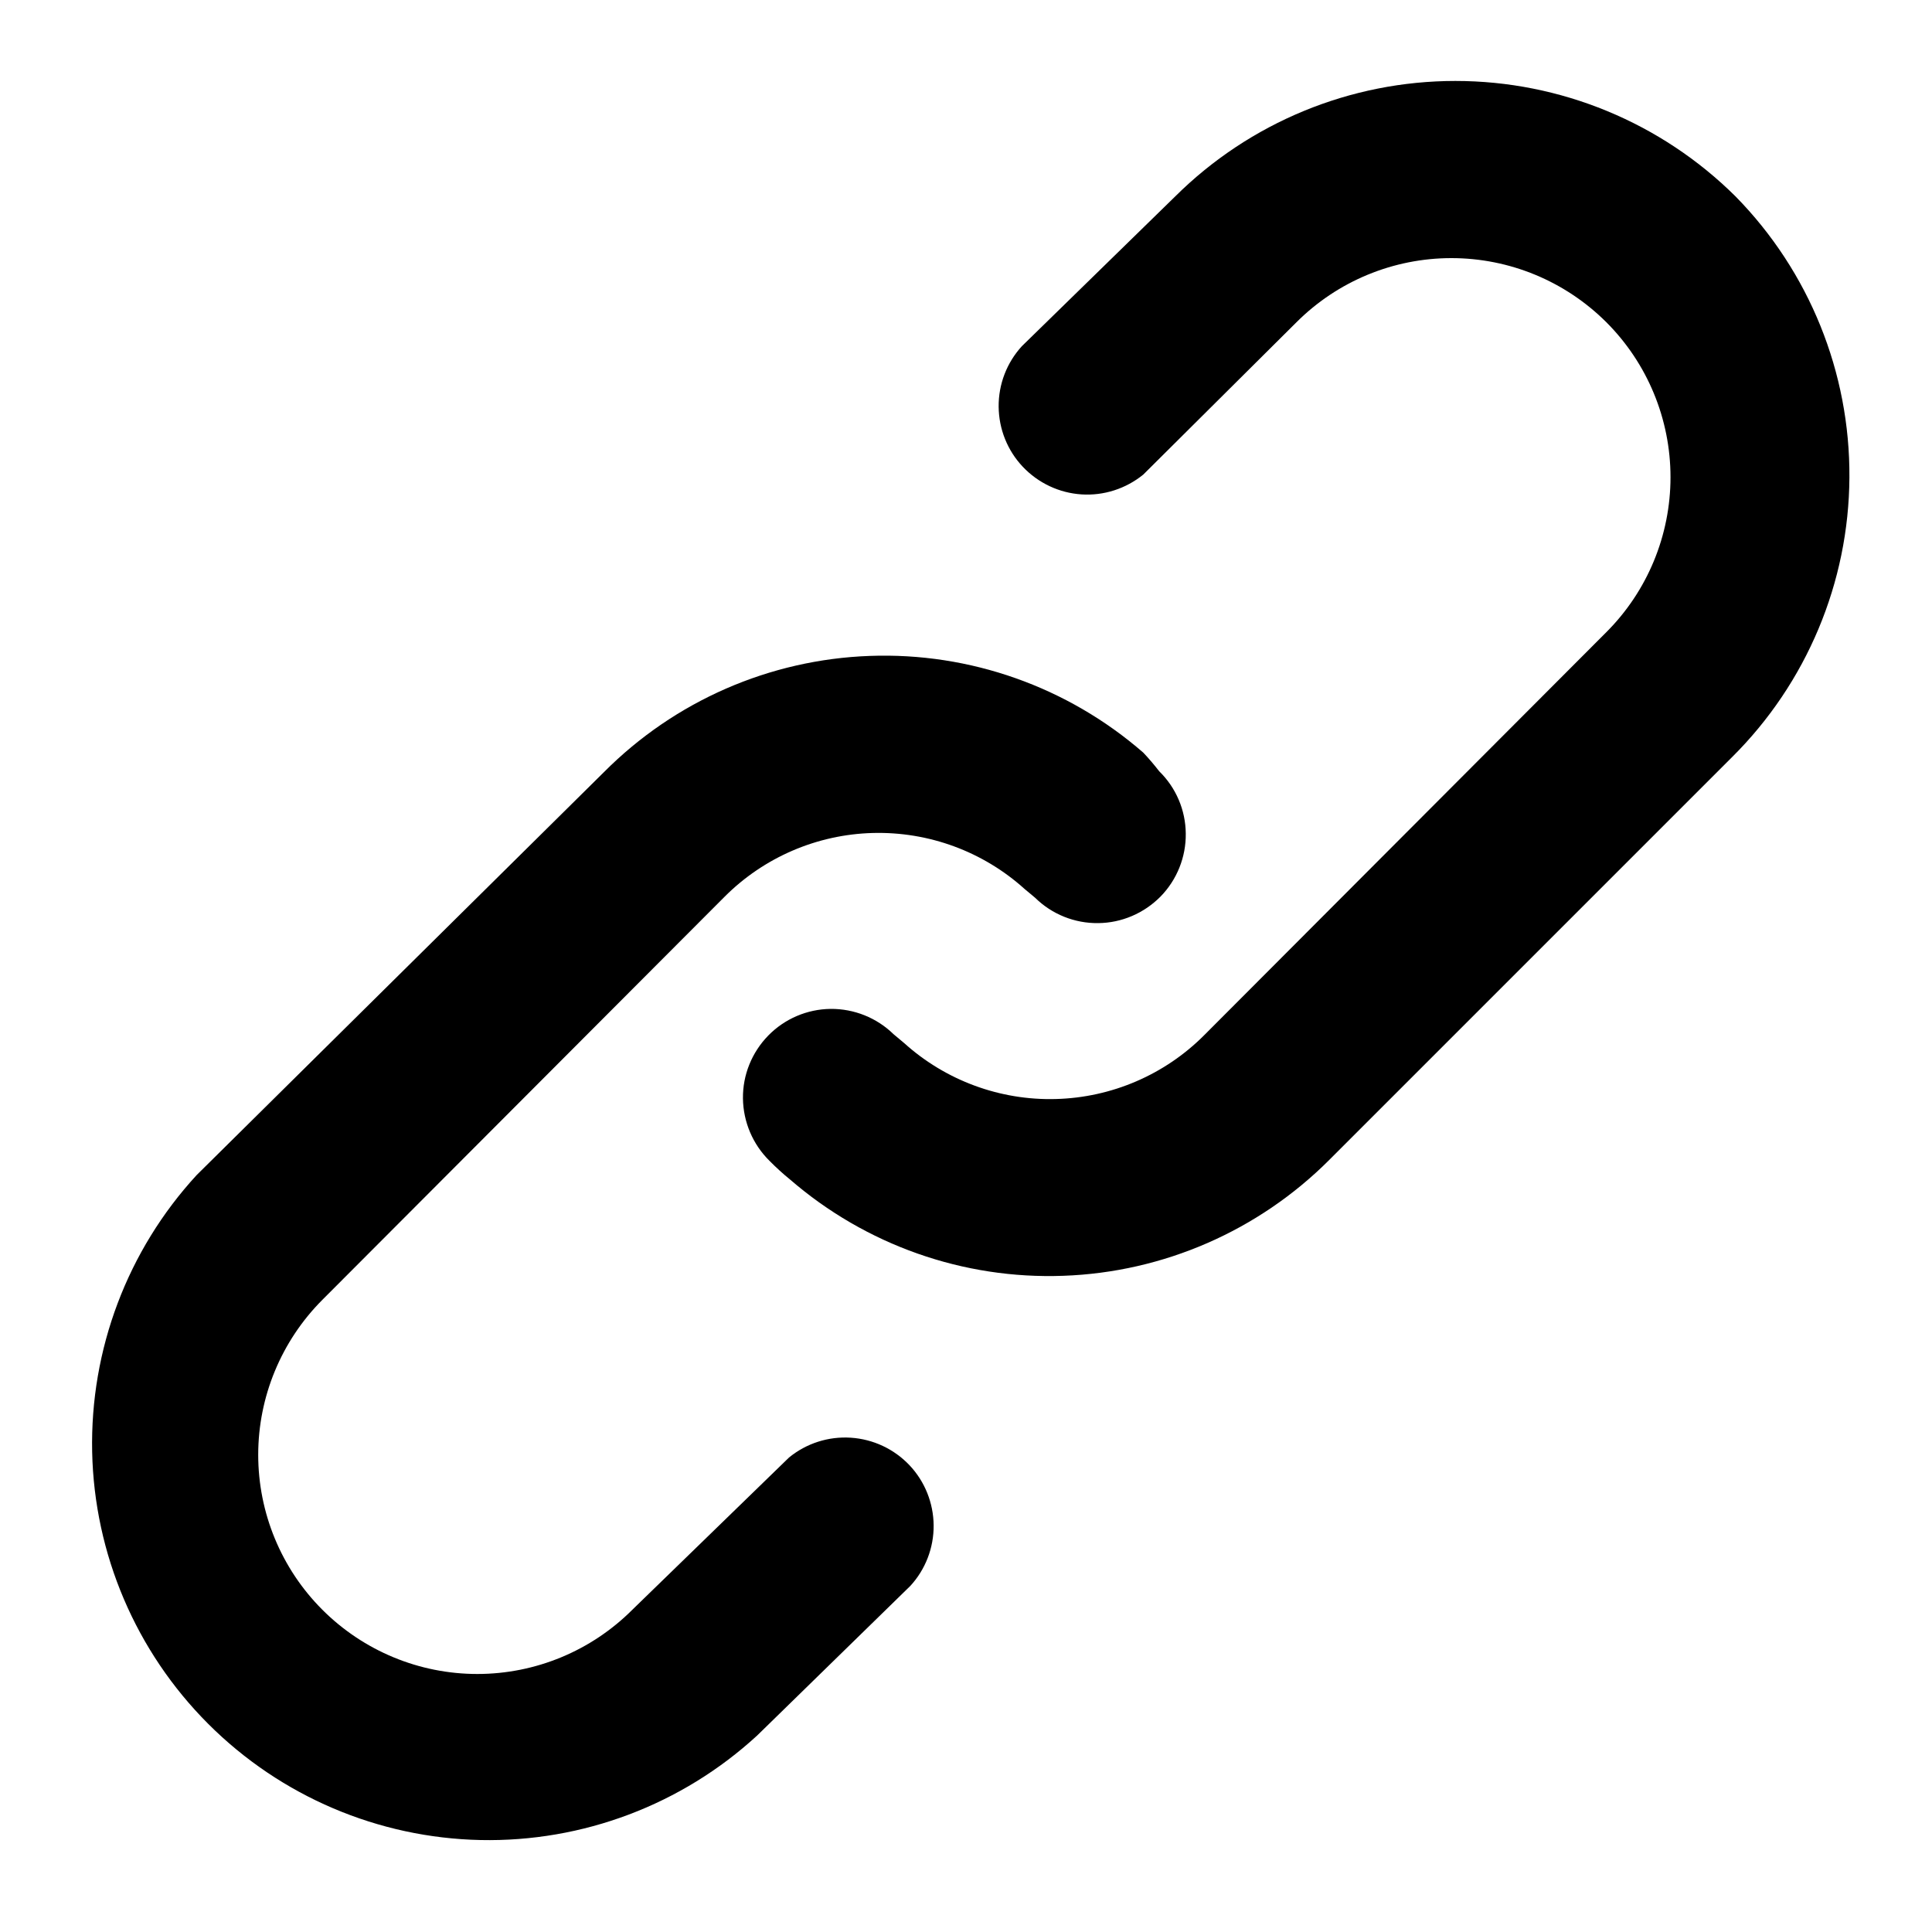 <svg width="20" height="20" viewBox="0 0 20 20" fill="none" xmlns="http://www.w3.org/2000/svg">
<path d="M8.168 15.088L6.546 16.664C6.12 17.09 5.543 17.329 4.941 17.329C4.34 17.329 3.763 17.09 3.337 16.664C2.912 16.239 2.673 15.662 2.673 15.06C2.673 14.459 2.912 13.882 3.337 13.456L7.499 9.285C7.907 8.875 8.458 8.638 9.036 8.623C9.615 8.608 10.177 8.815 10.607 9.203L10.716 9.294C10.89 9.465 11.125 9.559 11.368 9.556C11.611 9.554 11.843 9.454 12.014 9.281C12.184 9.107 12.278 8.872 12.275 8.629C12.273 8.386 12.174 8.154 12 7.984C11.948 7.917 11.893 7.852 11.835 7.791C11.052 7.11 10.04 6.752 9.004 6.79C7.967 6.827 6.984 7.257 6.252 7.993L2.036 12.164C1.319 12.943 0.932 13.97 0.954 15.029C0.976 16.088 1.407 17.097 2.156 17.846C2.905 18.595 3.914 19.025 4.973 19.048C6.032 19.07 7.058 18.683 7.838 17.966L9.424 16.417C9.581 16.246 9.667 16.022 9.665 15.79C9.663 15.559 9.574 15.336 9.415 15.168C9.255 14.999 9.038 14.898 8.807 14.883C8.576 14.868 8.348 14.941 8.168 15.088ZM17.967 2.034C17.196 1.268 16.153 0.838 15.066 0.838C13.979 0.838 12.936 1.268 12.165 2.034L10.579 3.583C10.422 3.754 10.336 3.978 10.338 4.21C10.34 4.442 10.429 4.664 10.588 4.832C10.748 5.001 10.965 5.103 11.196 5.118C11.427 5.133 11.655 5.059 11.835 4.913L13.421 3.336C13.846 2.911 14.423 2.672 15.025 2.672C15.627 2.672 16.203 2.911 16.629 3.336C17.054 3.761 17.293 4.338 17.293 4.94C17.293 5.542 17.054 6.119 16.629 6.544L12.467 10.715C12.059 11.125 11.508 11.362 10.93 11.377C10.352 11.393 9.789 11.185 9.36 10.798L9.25 10.706C9.076 10.536 8.842 10.442 8.598 10.444C8.355 10.447 8.123 10.546 7.953 10.72C7.783 10.894 7.688 11.128 7.691 11.371C7.694 11.614 7.793 11.847 7.966 12.017C8.033 12.085 8.103 12.149 8.177 12.209C8.961 12.888 9.972 13.245 11.008 13.207C12.044 13.17 13.027 12.741 13.76 12.008L17.931 7.837C18.702 7.071 19.139 6.03 19.145 4.943C19.152 3.856 18.729 2.81 17.967 2.034Z" fill="black"/>
</svg>
